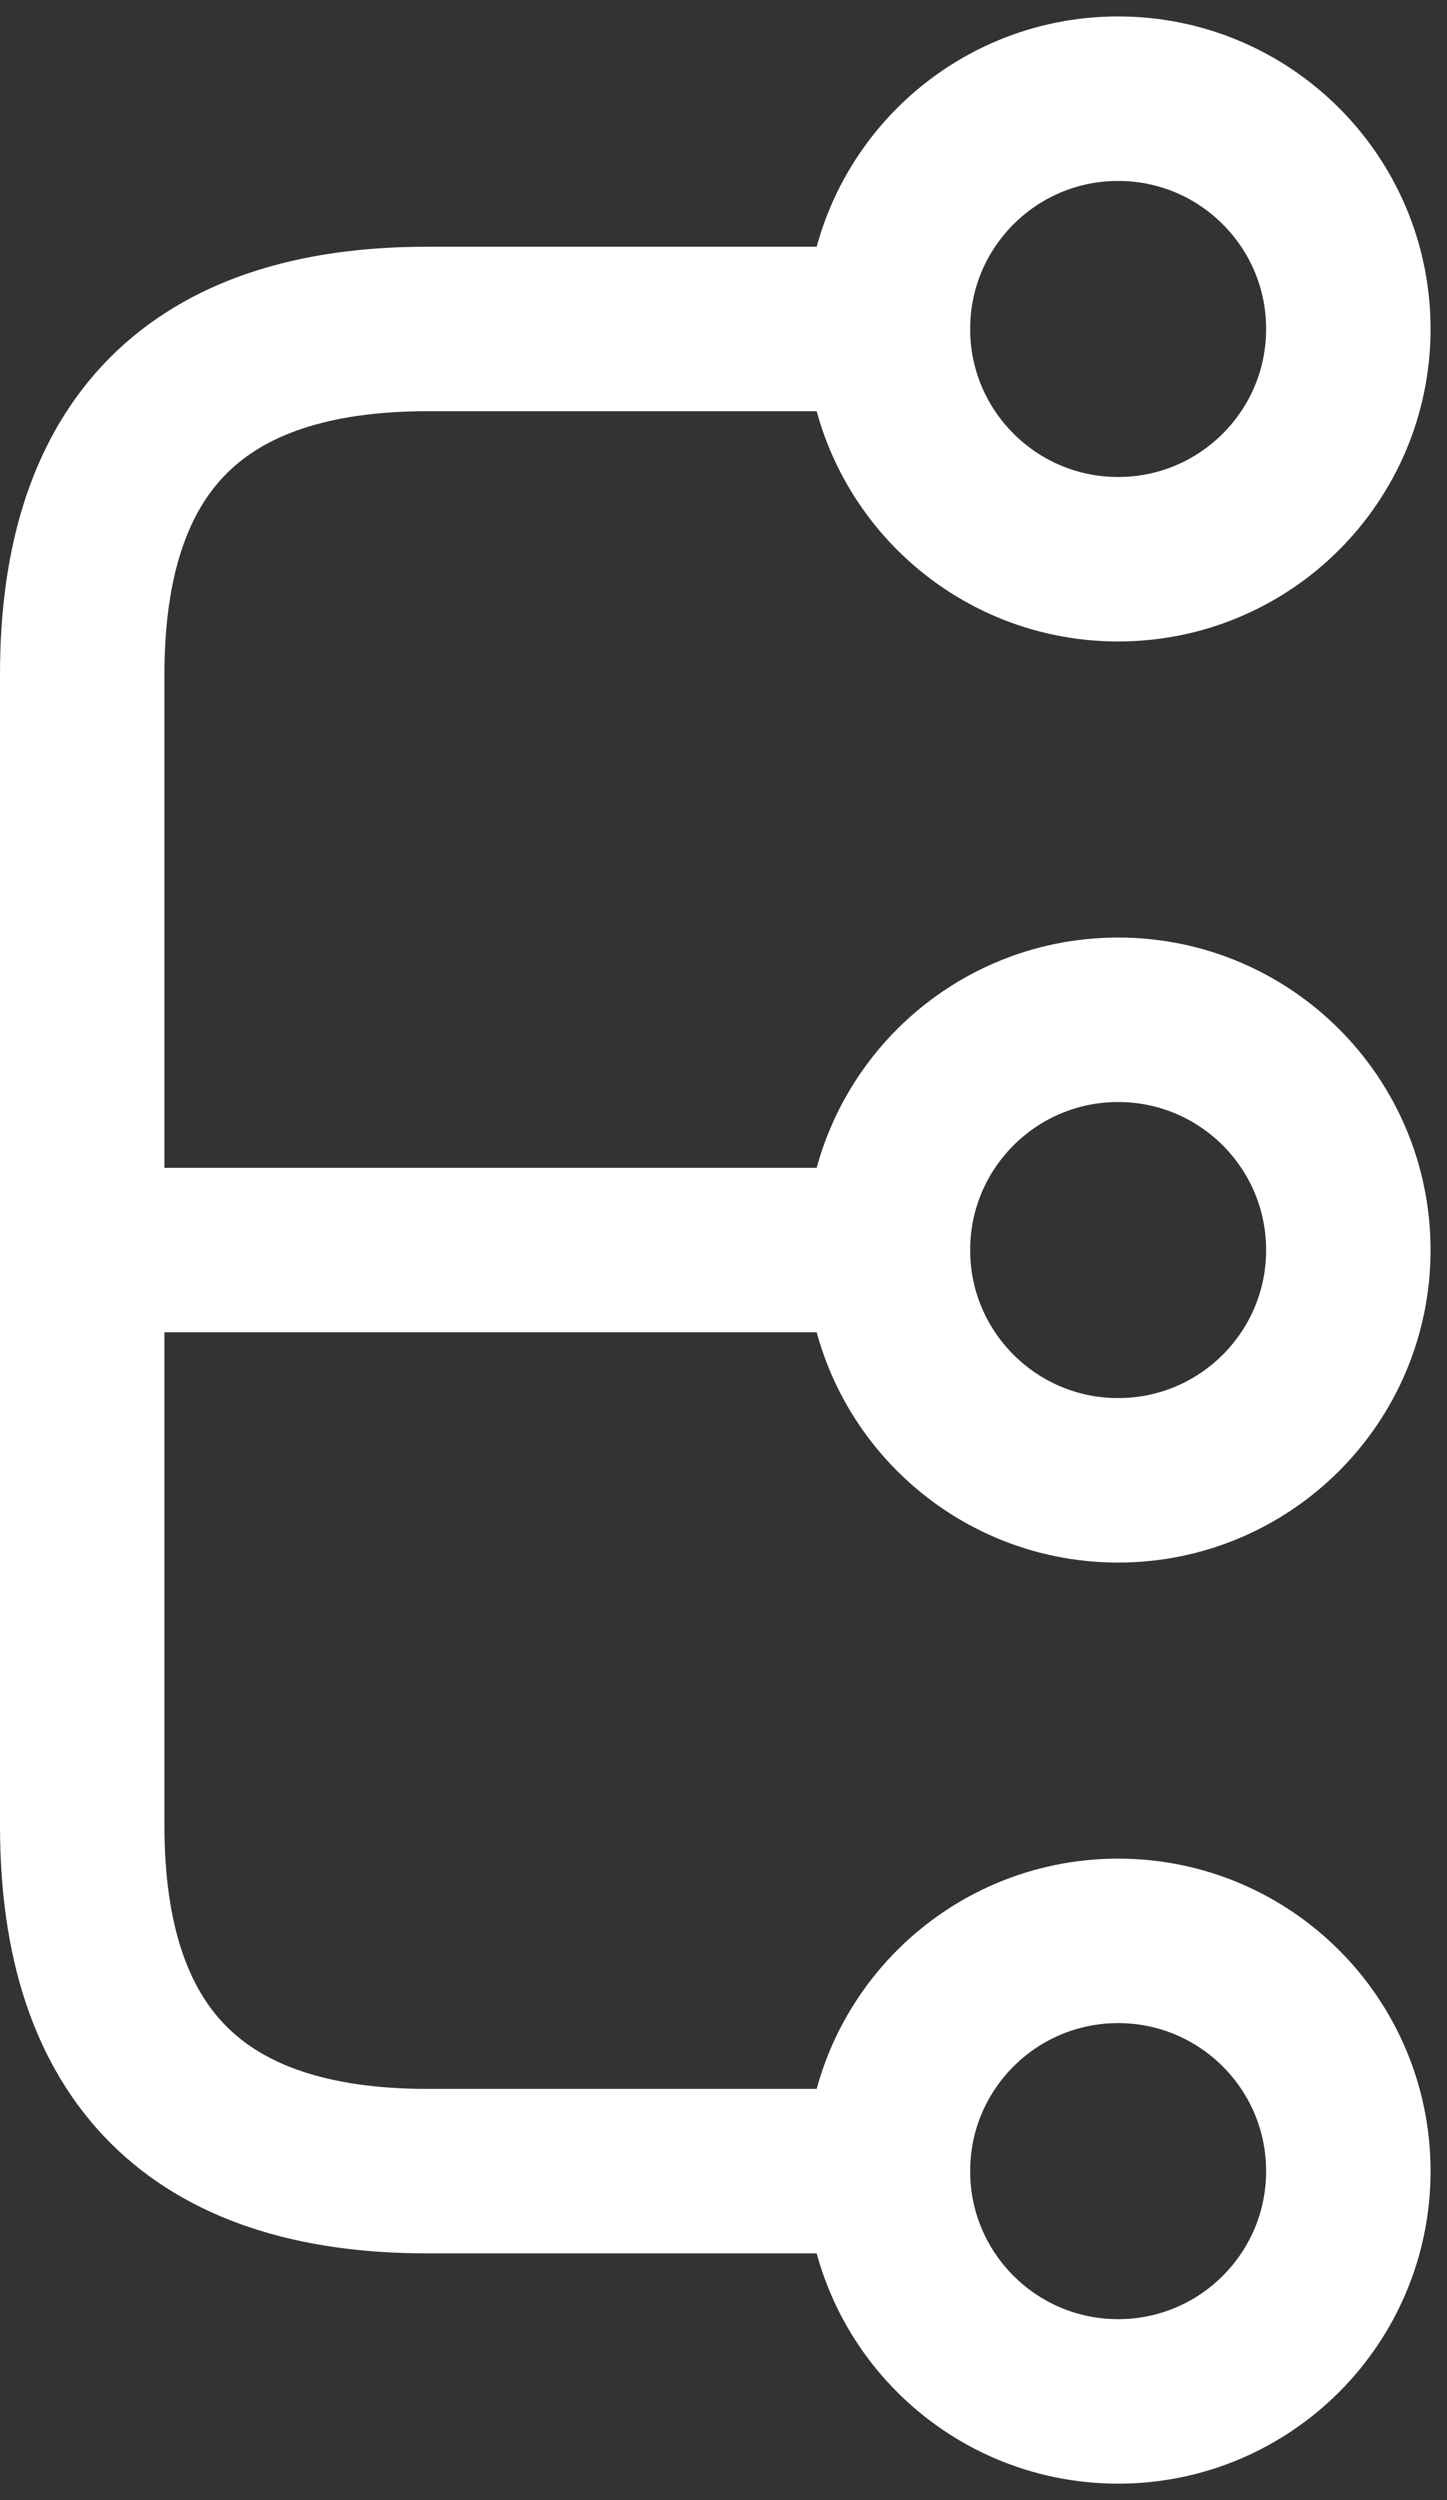 <svg width="22" height="38" viewBox="0 0 22 38" fill="none" xmlns="http://www.w3.org/2000/svg">
<rect x="0" y="0" width="22" height="38" fill="#333333" stroke="none"/>
<path d="M17 22.5C18.933 22.5 20.5 20.933 20.5 19C20.5 17.067 18.933 15.5 17 15.5C15.067 15.5 13.5 17.067 13.5 19C13.5 20.933 15.067 22.5 17 22.5Z" stroke="white" stroke-width="2.5" stroke-linecap="round" stroke-linejoin="round"/>
<path d="M17 8.5C18.933 8.5 20.5 6.933 20.5 5C20.5 3.067 18.933 1.5 17 1.5C15.067 1.5 13.5 3.067 13.5 5C13.5 6.933 15.067 8.5 17 8.5Z" stroke="white" stroke-width="2.5" stroke-linecap="round" stroke-linejoin="round"/>
<path d="M17 36.5C18.933 36.5 20.5 34.933 20.5 33C20.5 31.067 18.933 29.5 17 29.5C15.067 29.5 13.5 31.067 13.5 33C13.5 34.933 15.067 36.5 17 36.5Z" stroke="white" stroke-width="2.5" stroke-linecap="round" stroke-linejoin="round"/>
<path d="M1.502 19H13.5" stroke="white" stroke-width="2.5" stroke-linecap="round" stroke-linejoin="round"/>
<path d="M13.5 5H6.5C3 5 1.25 6.75 1.25 10.25L1.25 27.75C1.25 31.25 3 33 6.5 33H13.5" stroke="white" stroke-width="2.5" stroke-linecap="round" stroke-linejoin="round"/>
</svg>
